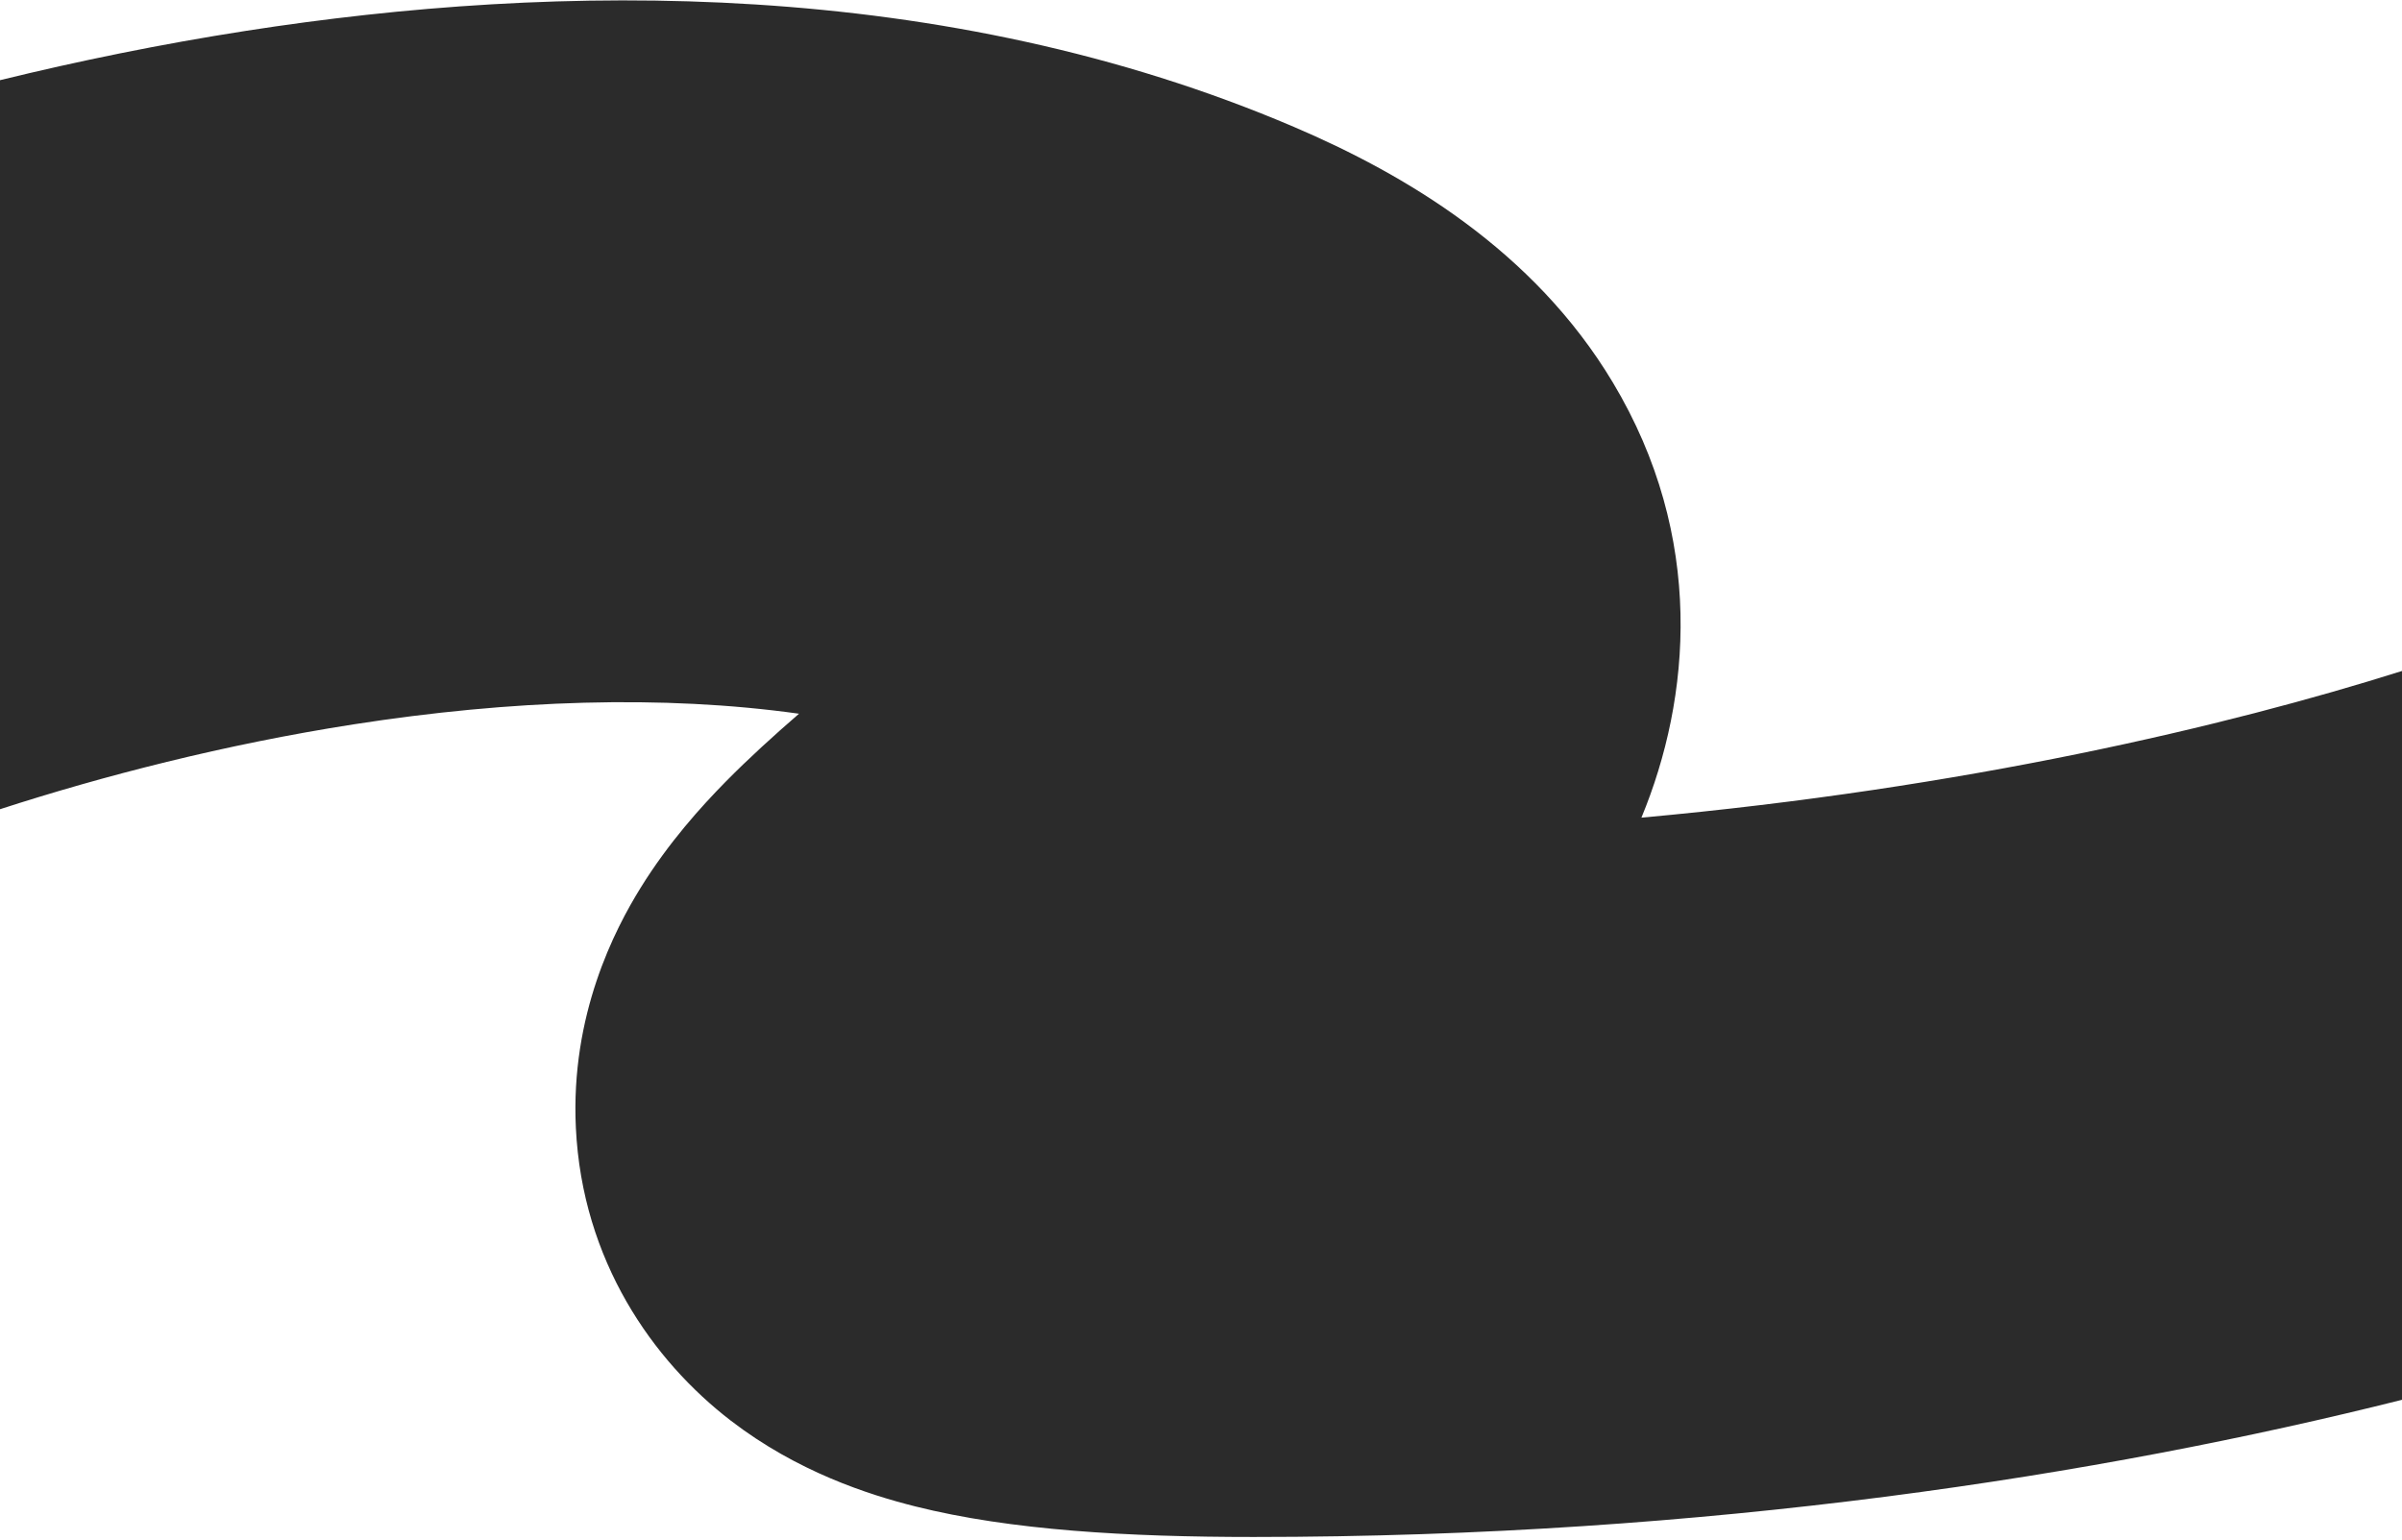 <?xml version="1.0" encoding="UTF-8"?> <svg xmlns="http://www.w3.org/2000/svg" width="616" height="395" viewBox="0 0 616 395" fill="none"><path fill-rule="evenodd" clip-rule="evenodd" d="M0 207.549V20.565C20.126 15.638 41.25 11.312 62.999 7.924C143.124 -4.555 241.881 -5.882 331.86 32.561C360.176 44.659 393.23 64.079 413.612 98.086C437.438 137.838 433.616 179.112 420.946 209.711C504.146 202.137 571.094 186.261 616 172.089V359.022C538.765 378.422 437.94 394.202 321.5 394.202C289.264 394.202 259.203 392.508 234.733 386.365C222.753 383.358 204.487 377.498 187.392 364.348C167.408 348.974 149.323 323.357 147.682 289.258C146.286 260.25 157.671 238.386 164.297 227.686C171.517 216.026 179.927 206.776 186.013 200.581C191.863 194.624 198.495 188.611 204.909 183.053C169.923 178.166 130.92 179.516 90.701 185.78C57.586 190.938 26.411 198.999 0 207.549ZM269.013 202.051C269.006 202.054 268.859 201.963 268.598 201.768C268.89 201.952 269.021 202.049 269.013 202.051ZM313.702 327.486C313.699 327.486 313.768 327.405 313.921 327.242C313.782 327.404 313.705 327.486 313.702 327.486Z" fill="#2B2B2B"></path></svg> 